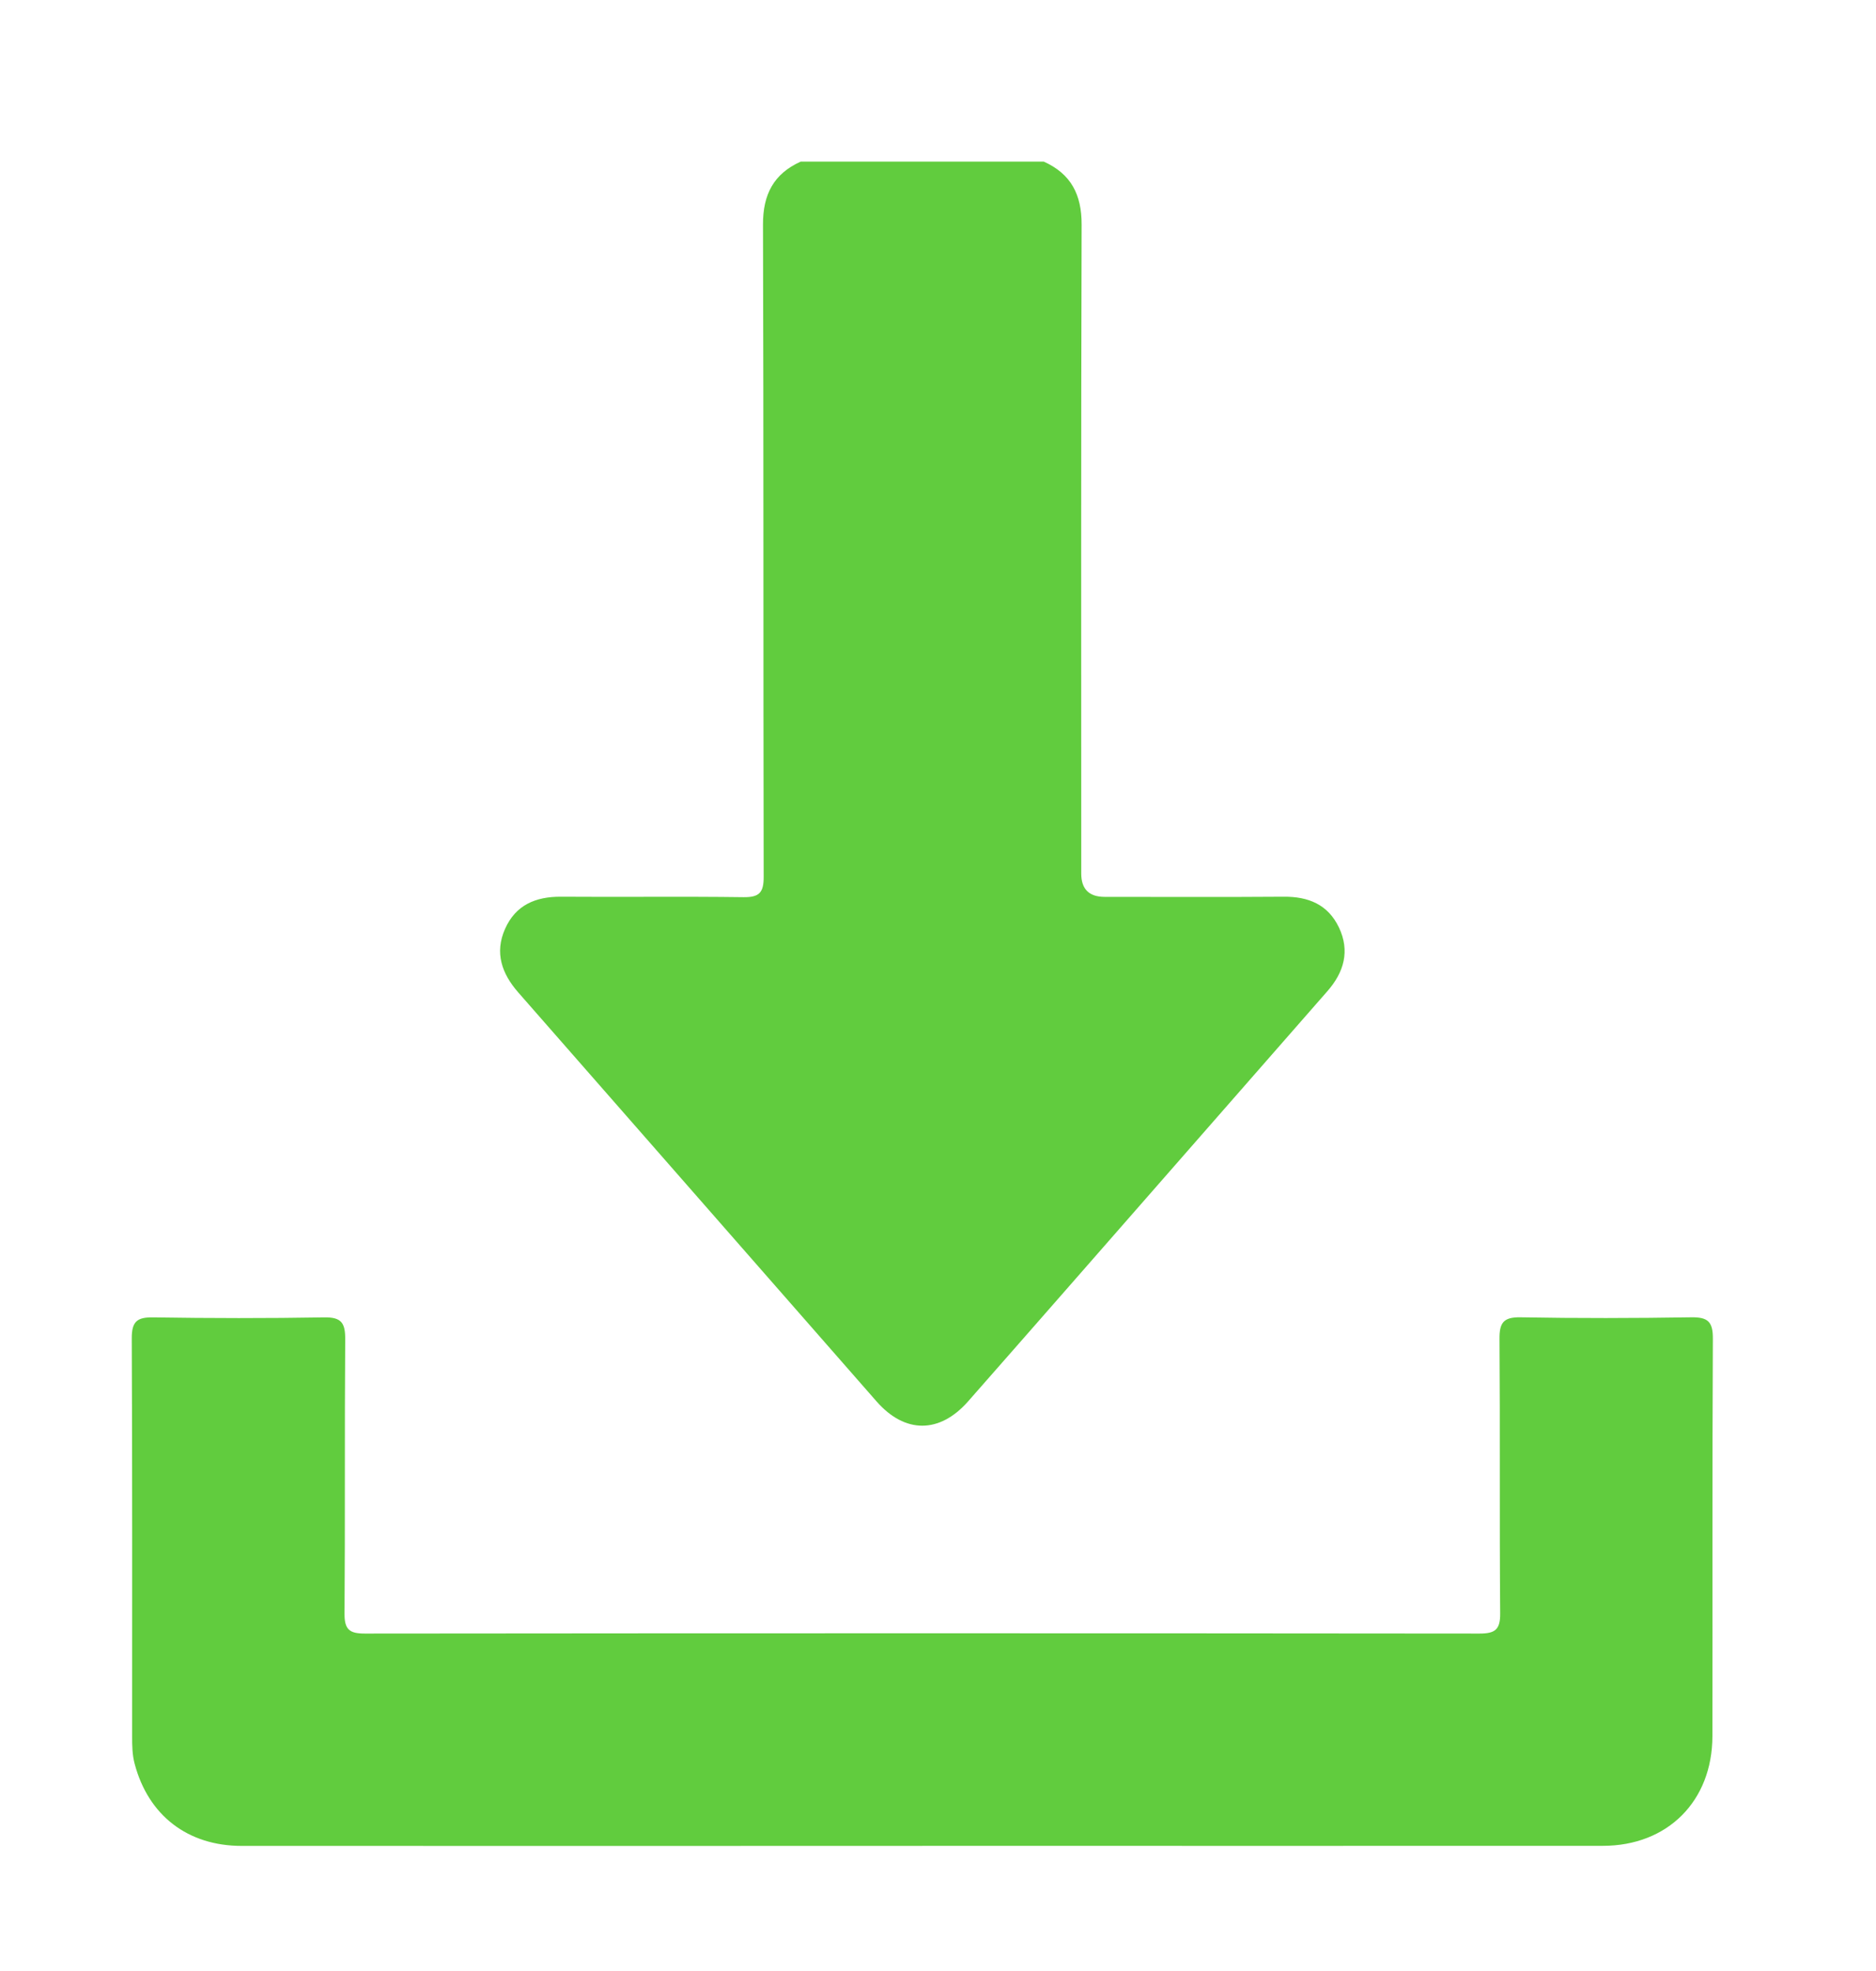 <?xml version="1.0" encoding="UTF-8"?>
<svg id="OBJECTS" xmlns="http://www.w3.org/2000/svg" viewBox="0 0 249.88 262.54">
  <defs>
    <style>
      .cls-1 {
        fill: #61cc3e;
        stroke-width: 0px;
      }
    </style>
  </defs>
  <path class="cls-1" d="M139.05,21.54c3.61,1.63,5.03,4.39,5.02,8.37-.09,28.82-.05,57.64-.05,86.46q0,3.1,3.1,3.11c7.95,0,15.91.04,23.86-.02,3.28-.03,5.9,1.03,7.36,4.09,1.5,3.14.67,5.98-1.53,8.49-11.48,13.13-22.96,26.24-34.45,39.36-4.47,5.1-8.94,10.21-13.42,15.3-3.79,4.3-8.4,4.31-12.18,0-15.92-18.16-31.82-36.33-47.73-54.49-2.19-2.5-3.17-5.28-1.76-8.46,1.41-3.18,4.06-4.31,7.45-4.29,8.1.06,16.2-.05,24.3.06,2.12.03,2.71-.61,2.7-2.72-.06-28.97,0-57.93-.09-86.9-.01-3.98,1.41-6.74,5.02-8.37h32.41Z"/>
  <path class="cls-1" d="M122.85,245.91c-30.22,0-60.43.01-90.65,0-7.21,0-12.44-4.07-14.26-10.92-.33-1.22-.34-2.45-.34-3.69,0-17.66.03-35.32-.05-52.99-.01-2.25.69-2.85,2.87-2.81,7.59.12,15.18.13,22.77,0,2.29-.04,2.8.75,2.79,2.89-.09,12.19,0,24.38-.09,36.56-.02,2.16.68,2.68,2.74,2.67,49.48-.05,98.97-.05,148.45,0,2.07,0,2.76-.53,2.74-2.68-.1-12.19,0-24.38-.09-36.56-.02-2.14.51-2.93,2.79-2.89,7.59.14,15.18.12,22.77,0,2.18-.03,2.87.58,2.86,2.82-.09,17.66-.03,35.32-.06,52.99-.02,8.64-5.96,14.6-14.6,14.6-30.22.02-60.43,0-90.65,0Z"/>
</svg>